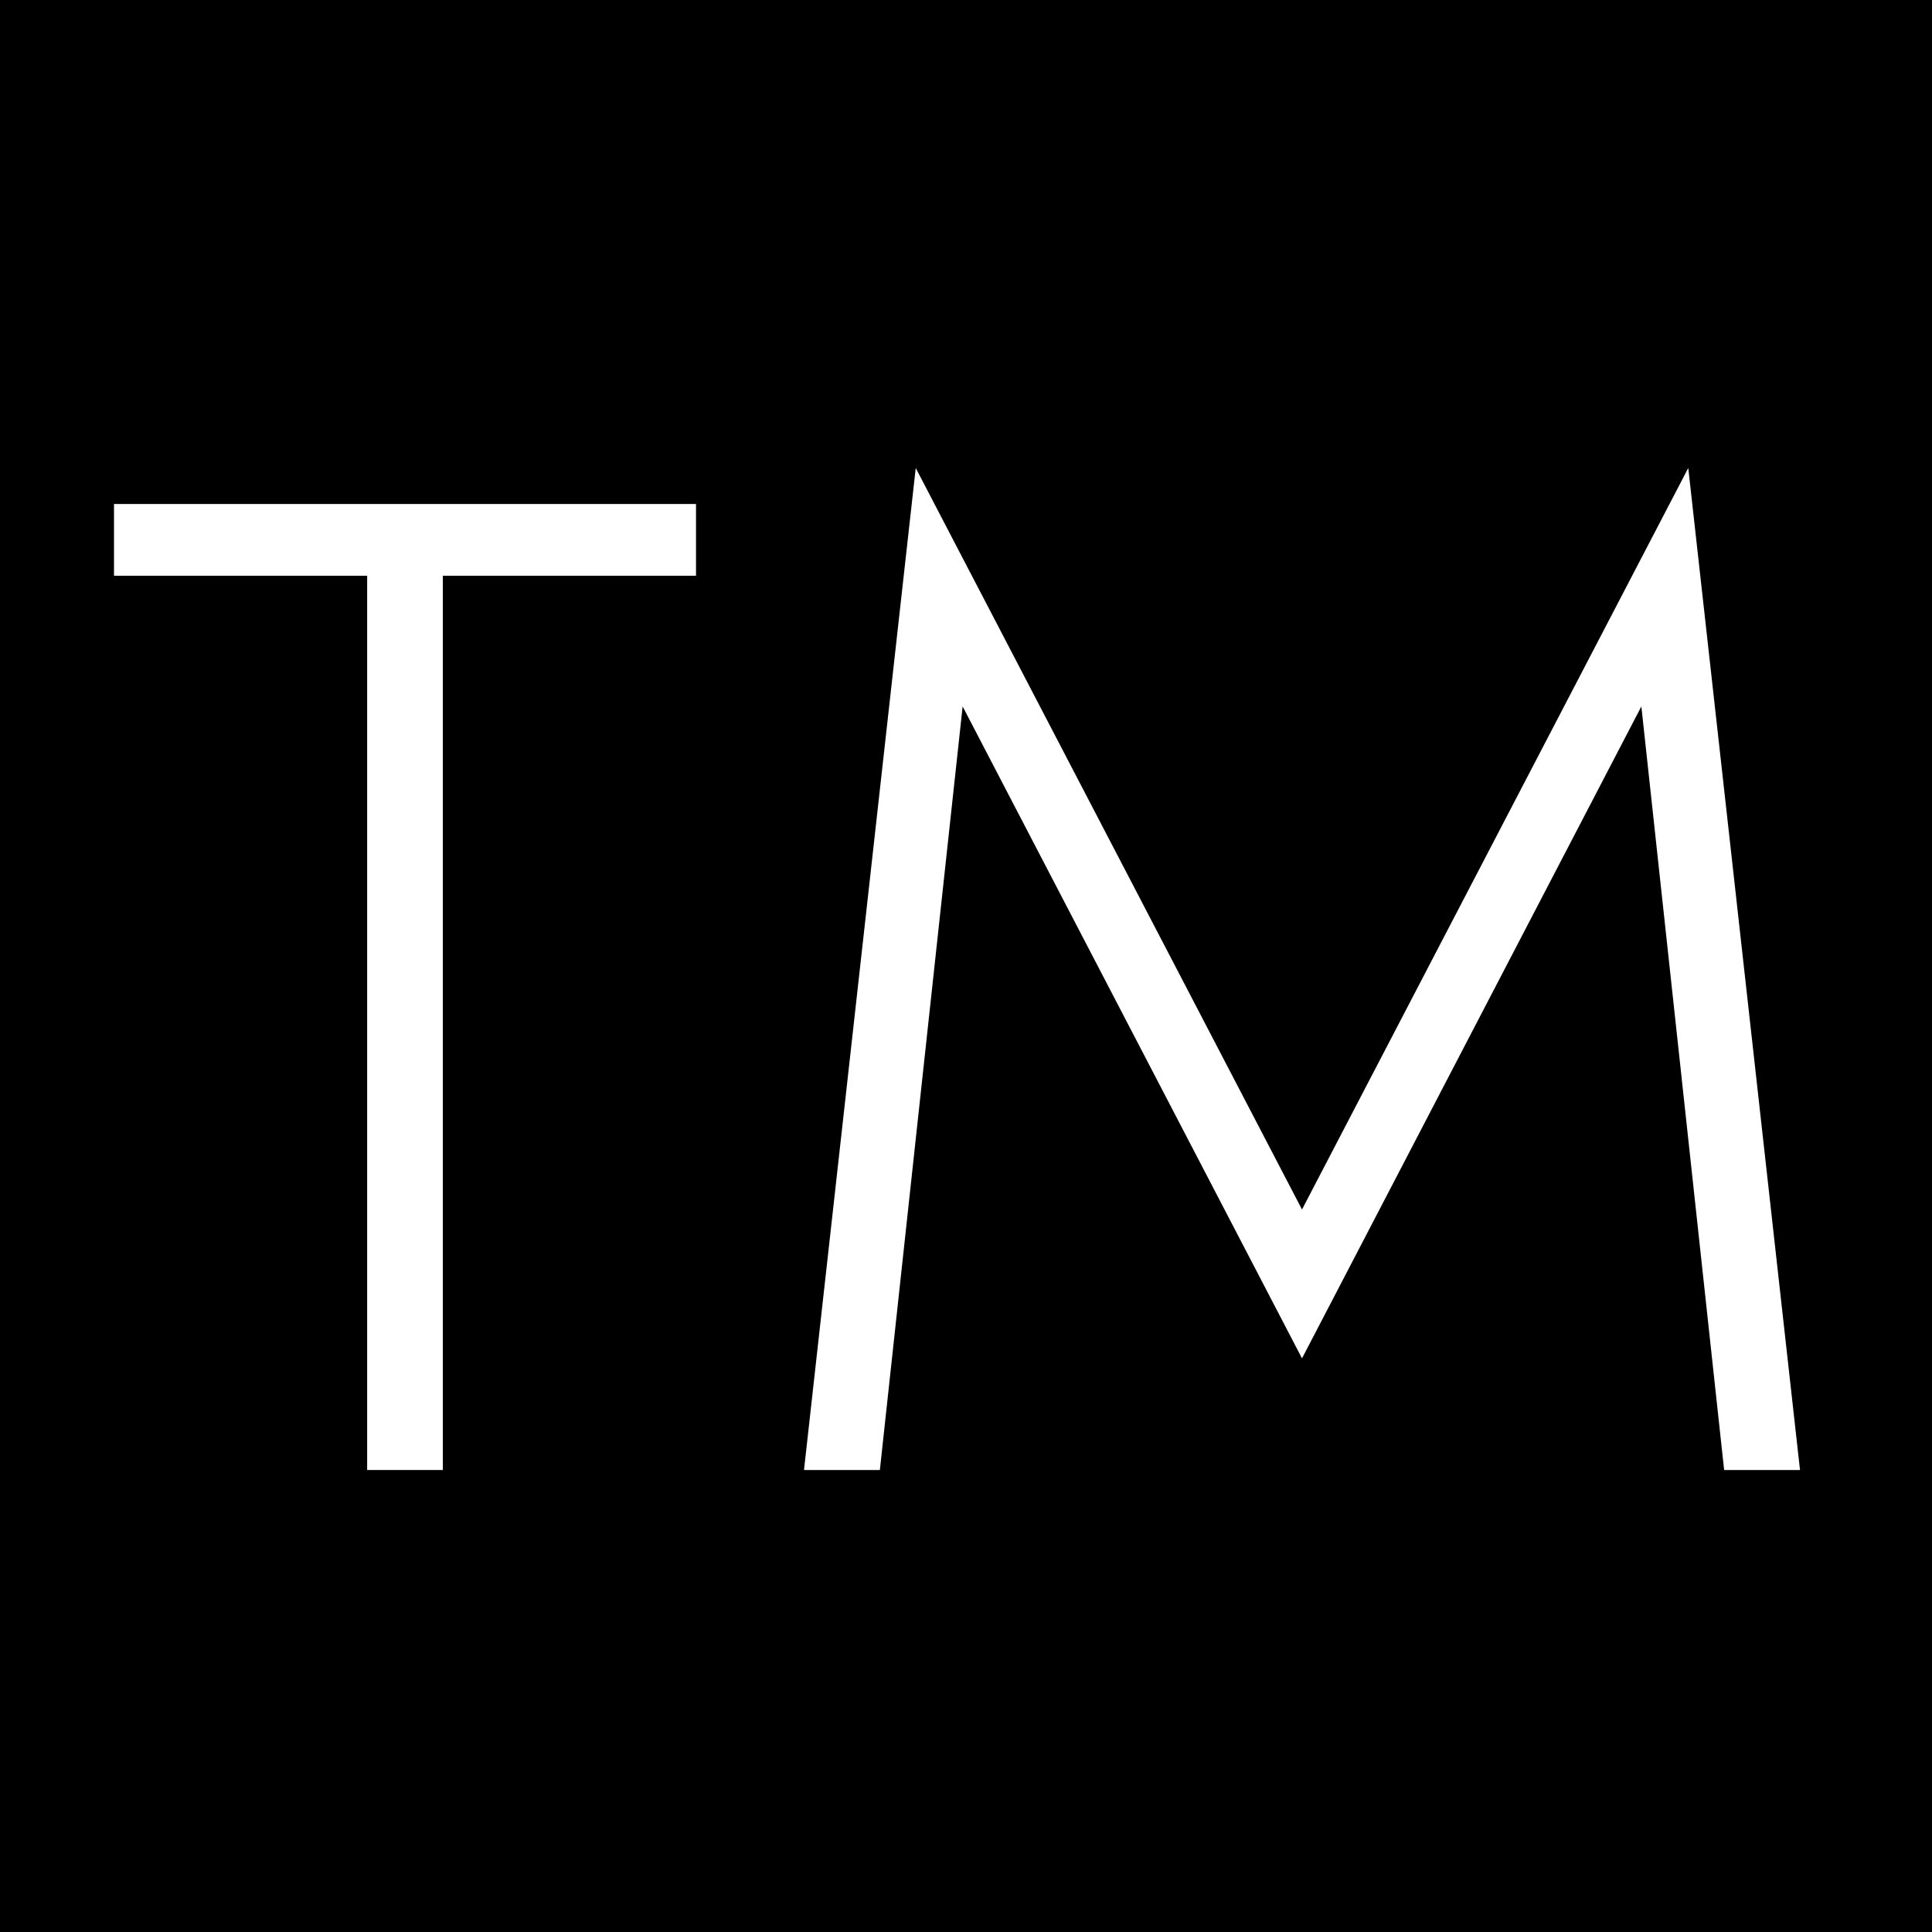 <?xml version="1.0" encoding="UTF-8"?> <svg xmlns="http://www.w3.org/2000/svg" width="322" height="322" viewBox="0 0 322 322" fill="none"> <rect width="322" height="322" fill="black"></rect> <path d="M160.44 117.74L146.645 245H134L152.623 78L217 201.585L281.377 78L300 245H287.355L273.56 117.74L217 226.393L160.44 117.74Z" fill="white"></path> <path d="M19 95.96V84H116V95.96H73.806V245H61.194V95.96H19Z" fill="white"></path> </svg> 